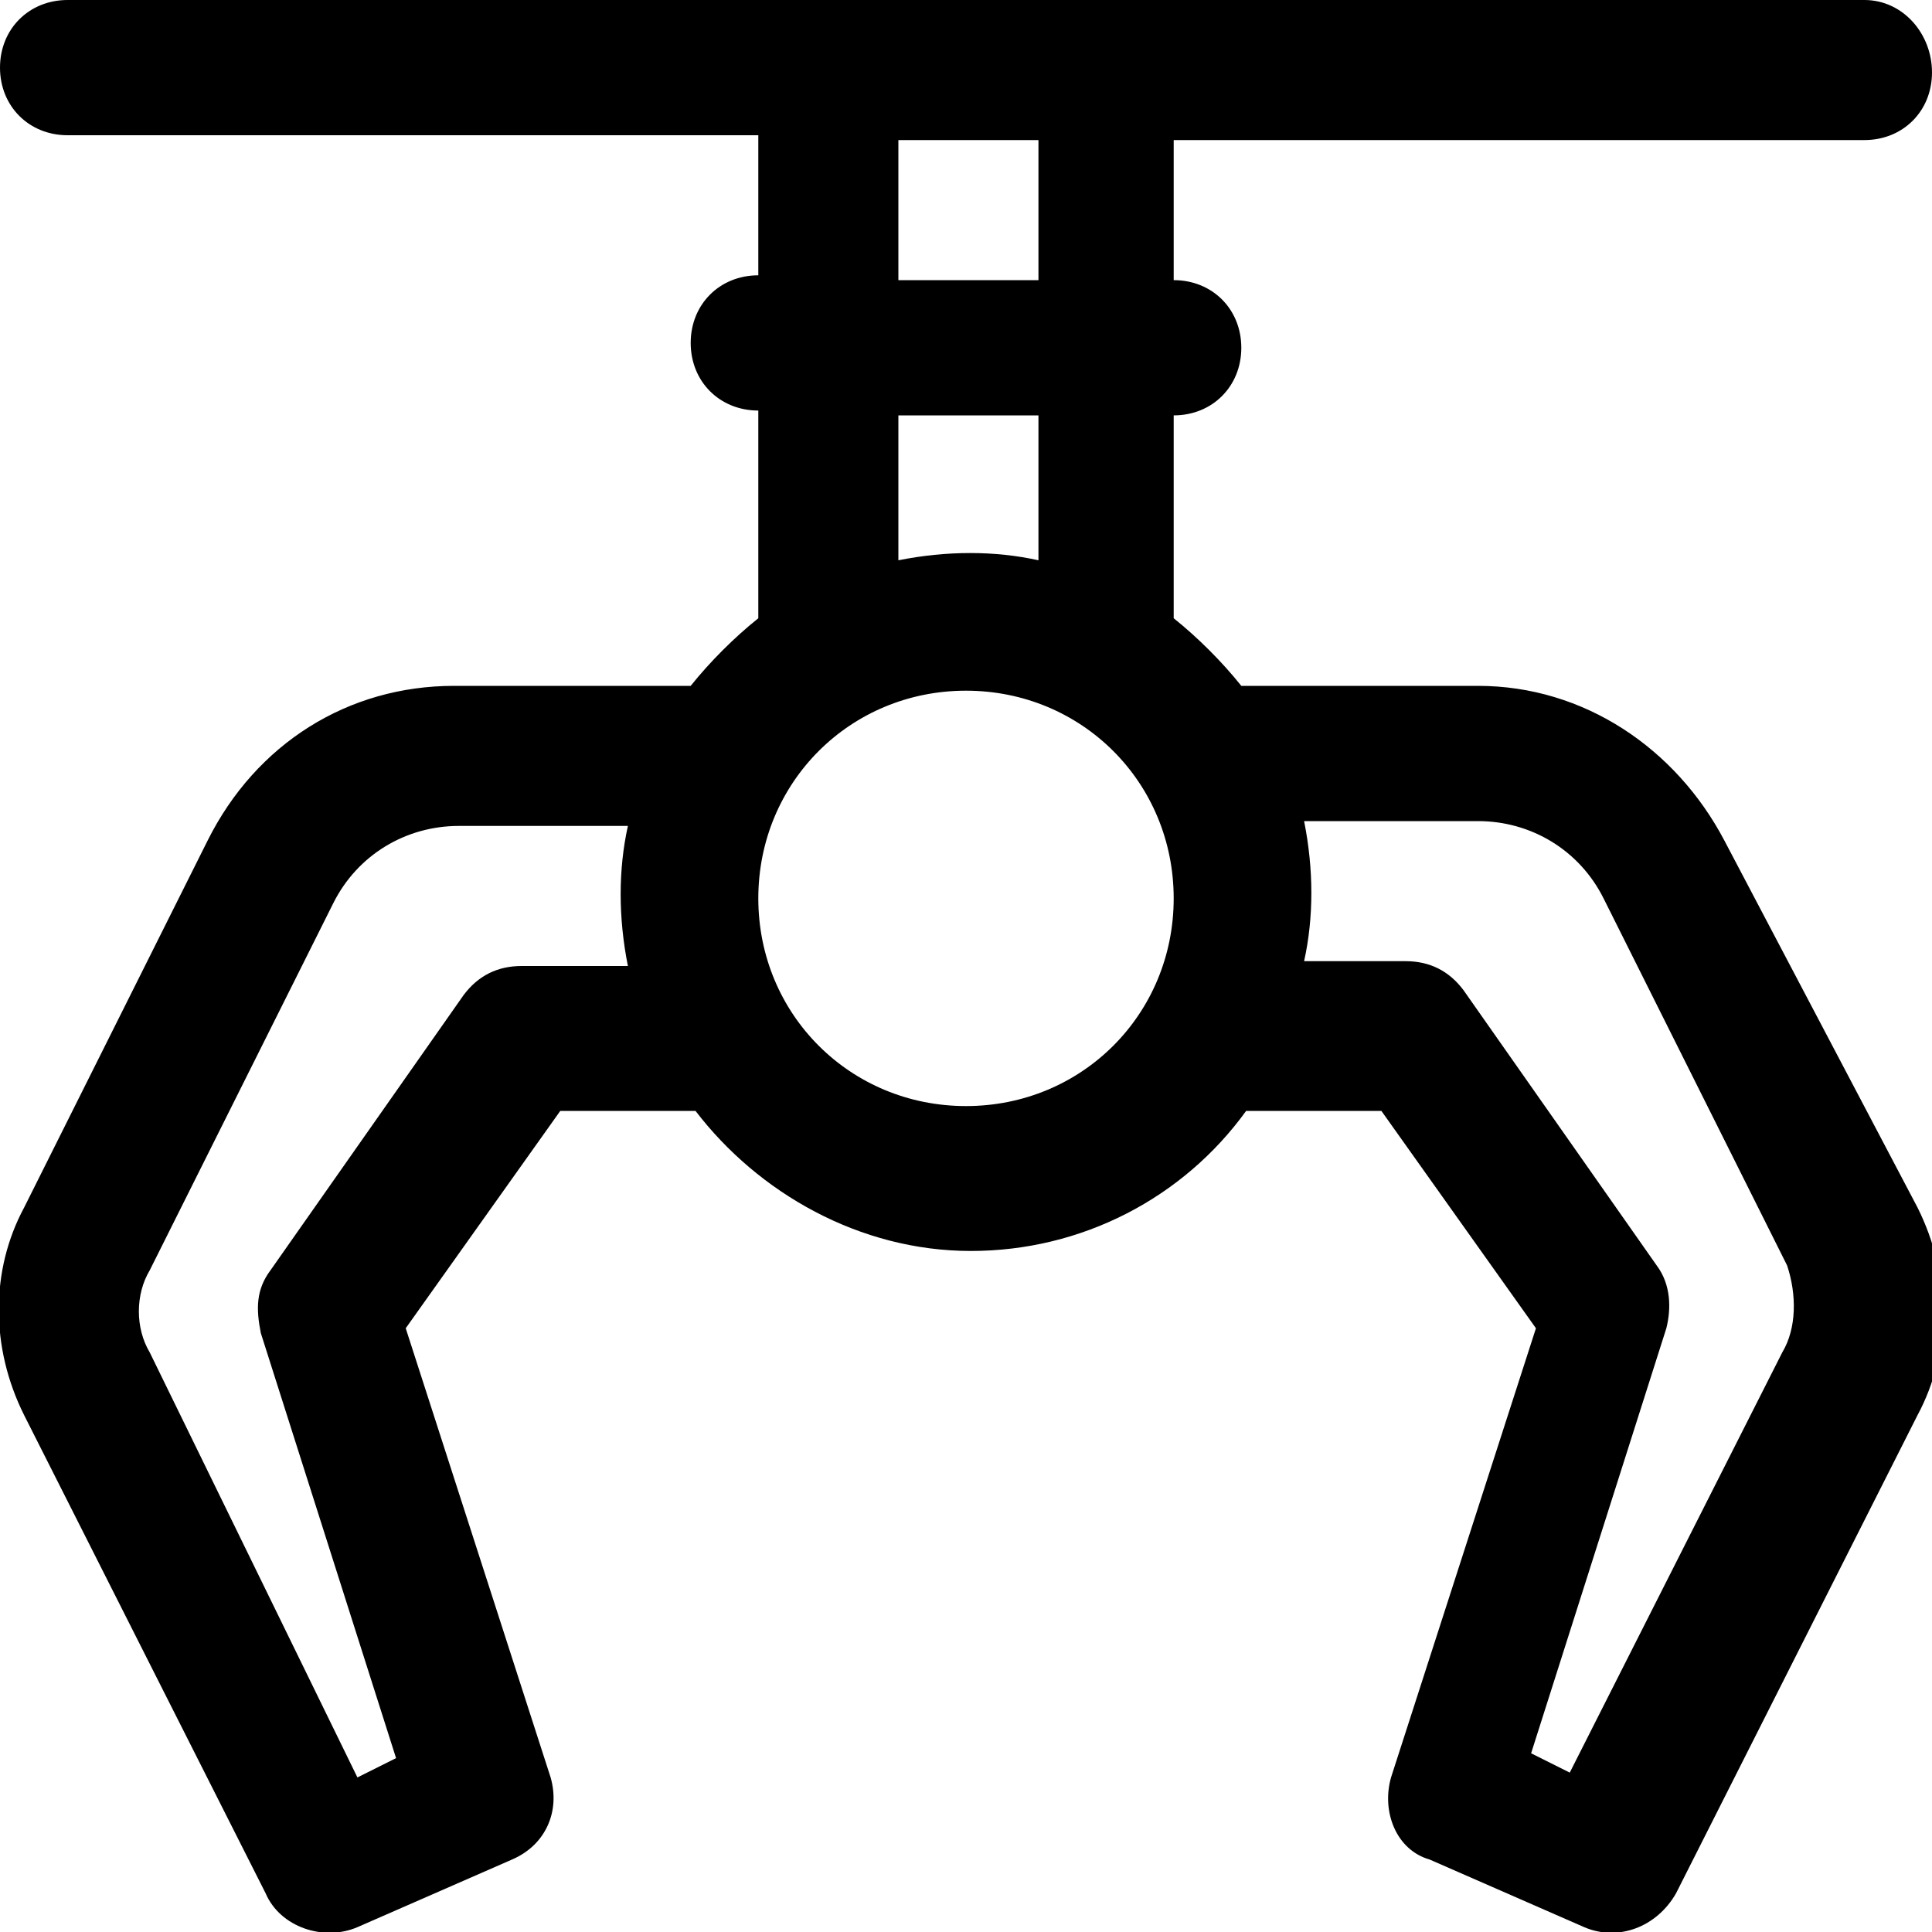 <svg xmlns="http://www.w3.org/2000/svg" xmlns:xlink="http://www.w3.org/1999/xlink" id="&#x5716;&#x5C64;_1" x="0px" y="0px" viewBox="0 0 40 40" style="enable-background:new 0 0 40 40;" xml:space="preserve"><path d="M35.7,17.4c-1-1.9-2.9-3.2-5.1-3.2h-4.9c-0.4-0.5-0.9-1-1.4-1.4V8.6c0.8,0,1.4-0.6,1.4-1.4s-0.6-1.4-1.4-1.4V2.9h14.3 c0.8,0,1.4-0.6,1.4-1.4S39.4,0,38.6,0H1.4C0.6,0,0,0.6,0,1.4s0.6,1.4,1.4,1.4h14.3v2.9c-0.8,0-1.4,0.6-1.4,1.4s0.6,1.4,1.4,1.4v4.3 c-0.5,0.4-1,0.9-1.4,1.4H9.4c-2.2,0-4.1,1.2-5.1,3.2L0.5,25c-0.7,1.3-0.7,2.9,0,4.3l5,9.9c0.3,0.7,1.2,1,1.9,0.7l3.2-1.4 c0.7-0.3,1-1,0.8-1.7l-3-9.3l3.2-4.5h2.8c1.3,1.7,3.4,2.9,5.7,2.9s4.4-1.1,5.7-2.9h2.8l3.2,4.5l-3,9.3c-0.2,0.7,0.1,1.5,0.8,1.7 l3.2,1.4c0.7,0.3,1.5,0,1.9-0.7l5-9.9c0.7-1.3,0.7-2.9,0-4.3L35.7,17.4z M18.6,2.9h2.9v2.9h-2.9V2.9z M18.6,8.6h2.9v3 c-0.9-0.2-1.9-0.2-2.9,0V8.6z M10.8,20c-0.5,0-0.9,0.2-1.2,0.6l-4,5.7c-0.3,0.4-0.3,0.8-0.2,1.3l2.8,8.8l-0.8,0.4L3.1,28 c-0.3-0.5-0.3-1.2,0-1.7l3.8-7.6c0.5-1,1.5-1.6,2.6-1.6H13c-0.2,0.9-0.2,1.9,0,2.9L10.8,20z M20,22.9c-2.4,0-4.3-1.9-4.3-4.3 s1.9-4.3,4.3-4.3c2.4,0,4.3,1.9,4.3,4.3S22.4,22.9,20,22.9z M36.9,28l-4.4,8.7l-0.8-0.4l2.8-8.8c0.1-0.4,0.1-0.9-0.2-1.3l-4-5.7 c-0.3-0.4-0.7-0.6-1.2-0.6H27c0.2-0.9,0.2-1.9,0-2.9h3.6c1.1,0,2.1,0.6,2.6,1.6l3.8,7.6C37.2,26.8,37.2,27.5,36.9,28L36.9,28z"></path></svg>
